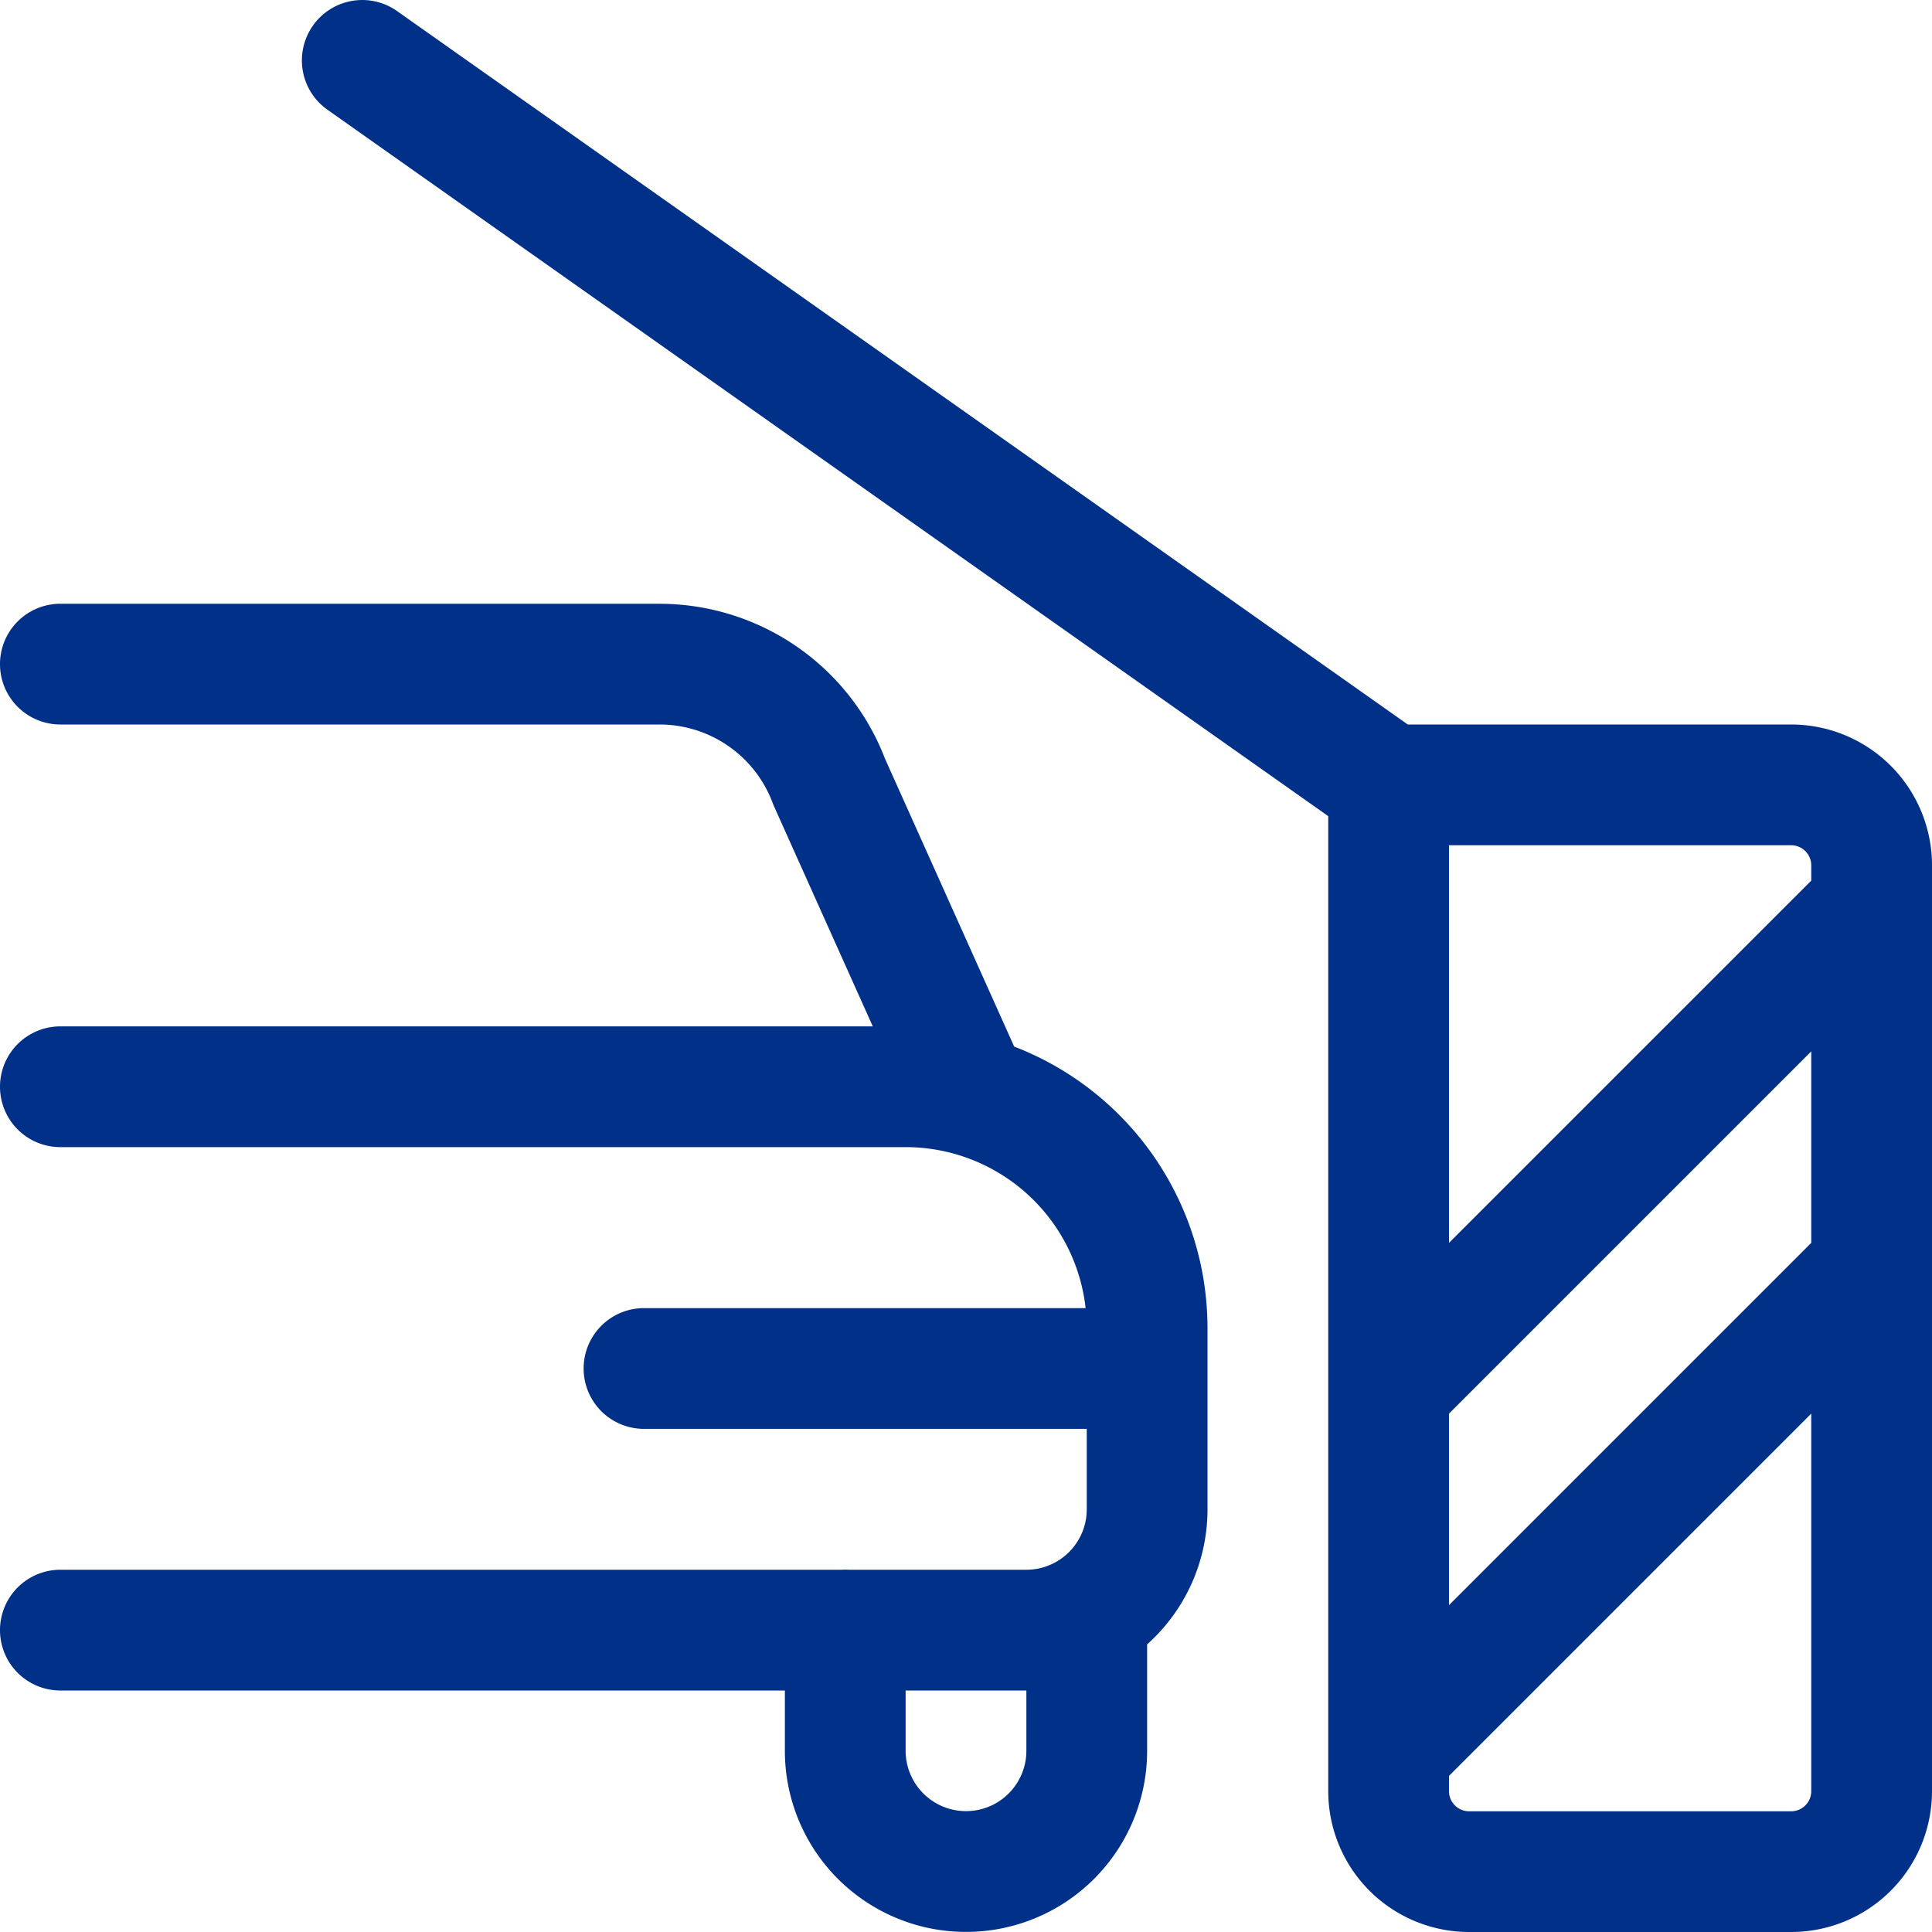 <svg xmlns="http://www.w3.org/2000/svg" width="48" height="48" fill="none" viewBox="0 0 48 48">
  <path fill="#003087" fill-rule="evenodd" d="M7.775.635a1.5 1.5 0 0 1 2.09-.36L34.976 18H44.5a3.5 3.5 0 0 1 3.5 3.5v23a3.5 3.5 0 0 1-3.5 3.5h-8a3.5 3.5 0 0 1-3.5-3.5V20.277L8.135 2.726a1.5 1.5 0 0 1-.36-2.09ZM36 21v9.879l9-9V21.5a.5.5 0 0 0-.5-.5H36Zm9 5.121-9 9v4.758l9-9V26.12Zm0 9-9 9v.38a.5.5 0 0 0 .5.5h8a.5.5 0 0 0 .5-.5v-9.38Zm-28.619-20.12a6.003 6.003 0 0 1 5.605 3.845l3.211 7.156A7.498 7.498 0 0 1 30 33v4.5a4.5 4.5 0 0 1-1.5 3.354v2.644a4.5 4.5 0 1 1-9 0V42h-18a1.5 1.5 0 0 1 0-3h19.422a1.557 1.557 0 0 1 .156 0H25.5a1.501 1.501 0 0 0 1.5-1.5v-2H16a1.5 1.5 0 0 1 0-3h10.972a4.5 4.5 0 0 0-4.472-4h-21a1.5 1.5 0 1 1 0-3h20.184l-2.453-5.466a1.524 1.524 0 0 1-.035-.087A3.003 3.003 0 0 0 16.383 18H1.5a1.5 1.5 0 0 1 0-3h14.881ZM25.5 42h-3v1.497a1.5 1.5 0 1 0 3 0V42Z" clip-rule="evenodd"/>
</svg>
